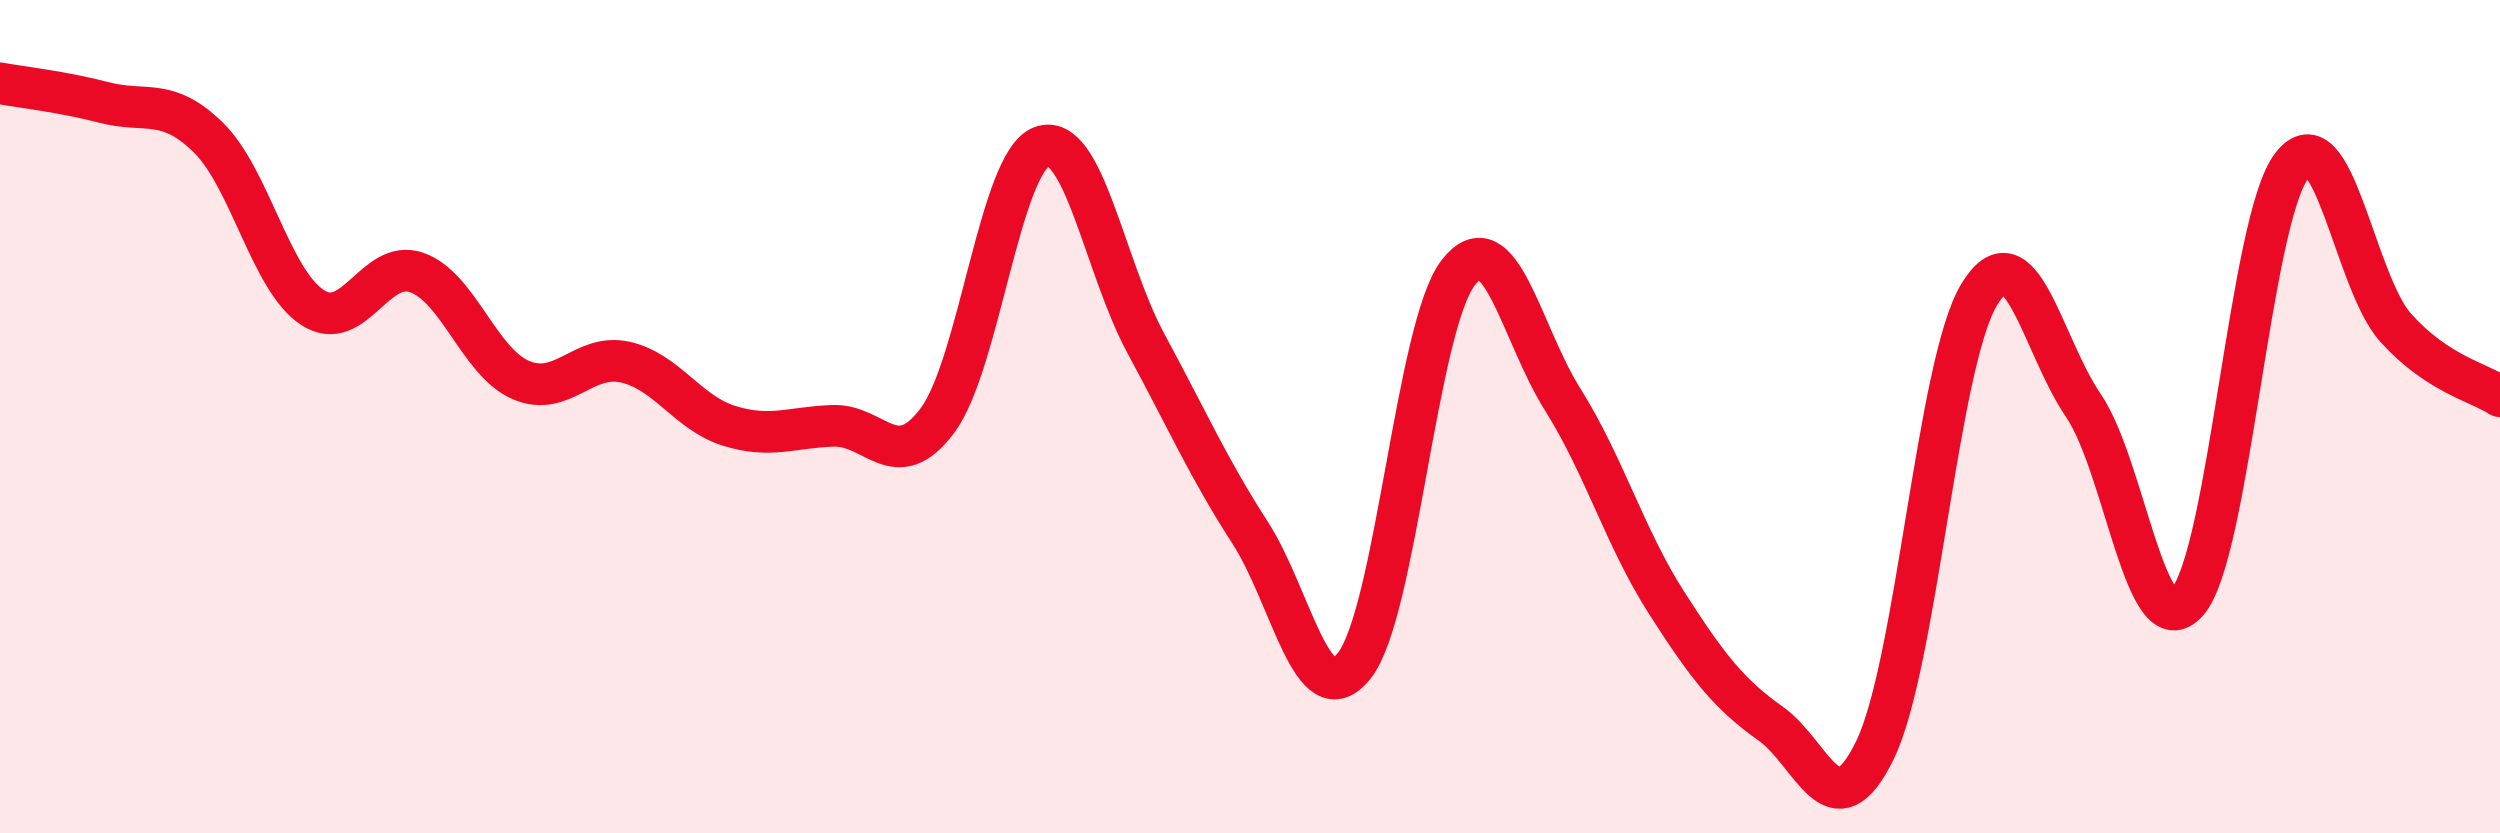 
    <svg width="60" height="20" viewBox="0 0 60 20" xmlns="http://www.w3.org/2000/svg">
      <path
        d="M 0,2 C 0.5,2.09 1.5,2.2 2.5,2.46 C 3.5,2.72 4,2.32 5,3.3 C 6,4.28 6.5,6.73 7.5,7.38 C 8.5,8.03 9,6.19 10,6.54 C 11,6.89 11.5,8.69 12.5,9.12 C 13.5,9.55 14,8.47 15,8.69 C 16,8.91 16.5,9.91 17.5,10.22 C 18.5,10.53 19,10.25 20,10.22 C 21,10.19 21.5,11.43 22.5,10.09 C 23.5,8.75 24,3.89 25,3.52 C 26,3.15 26.5,6.39 27.5,8.24 C 28.5,10.09 29,11.23 30,12.78 C 31,14.33 31.5,17.23 32.5,15.98 C 33.5,14.73 34,7.82 35,6.54 C 36,5.26 36.5,7.99 37.5,9.58 C 38.5,11.17 39,12.91 40,14.47 C 41,16.03 41.5,16.66 42.5,17.37 C 43.5,18.08 44,20.06 45,18 C 46,15.94 46.5,8.72 47.5,7.07 C 48.5,5.42 49,8.26 50,9.73 C 51,11.2 51.5,15.59 52.5,14.44 C 53.5,13.29 54,5.29 55,3.98 C 56,2.67 56.5,6.76 57.5,7.87 C 58.5,8.98 59.5,9.18 60,9.51L60 20L0 20Z"
        fill="#EB0A25"
        opacity="0.1"
        stroke-linecap="round"
        stroke-linejoin="round"
      />
      <path
        d="M 0,2 C 0.5,2.09 1.5,2.2 2.5,2.46 C 3.5,2.72 4,2.32 5,3.3 C 6,4.28 6.5,6.73 7.5,7.38 C 8.5,8.03 9,6.19 10,6.54 C 11,6.89 11.5,8.69 12.5,9.12 C 13.5,9.55 14,8.47 15,8.69 C 16,8.91 16.5,9.91 17.5,10.22 C 18.5,10.53 19,10.25 20,10.22 C 21,10.19 21.5,11.43 22.5,10.09 C 23.5,8.75 24,3.89 25,3.52 C 26,3.15 26.5,6.39 27.5,8.24 C 28.5,10.09 29,11.23 30,12.78 C 31,14.33 31.5,17.23 32.5,15.98 C 33.5,14.73 34,7.82 35,6.54 C 36,5.26 36.5,7.99 37.5,9.58 C 38.5,11.17 39,12.91 40,14.47 C 41,16.03 41.5,16.66 42.5,17.37 C 43.5,18.08 44,20.06 45,18 C 46,15.94 46.5,8.72 47.5,7.07 C 48.5,5.42 49,8.26 50,9.73 C 51,11.2 51.5,15.59 52.5,14.44 C 53.5,13.29 54,5.29 55,3.98 C 56,2.67 56.5,6.76 57.5,7.87 C 58.5,8.98 59.5,9.18 60,9.51"
        stroke="#EB0A25"
        stroke-width="1"
        fill="none"
        stroke-linecap="round"
        stroke-linejoin="round"
      />
    </svg>
  
